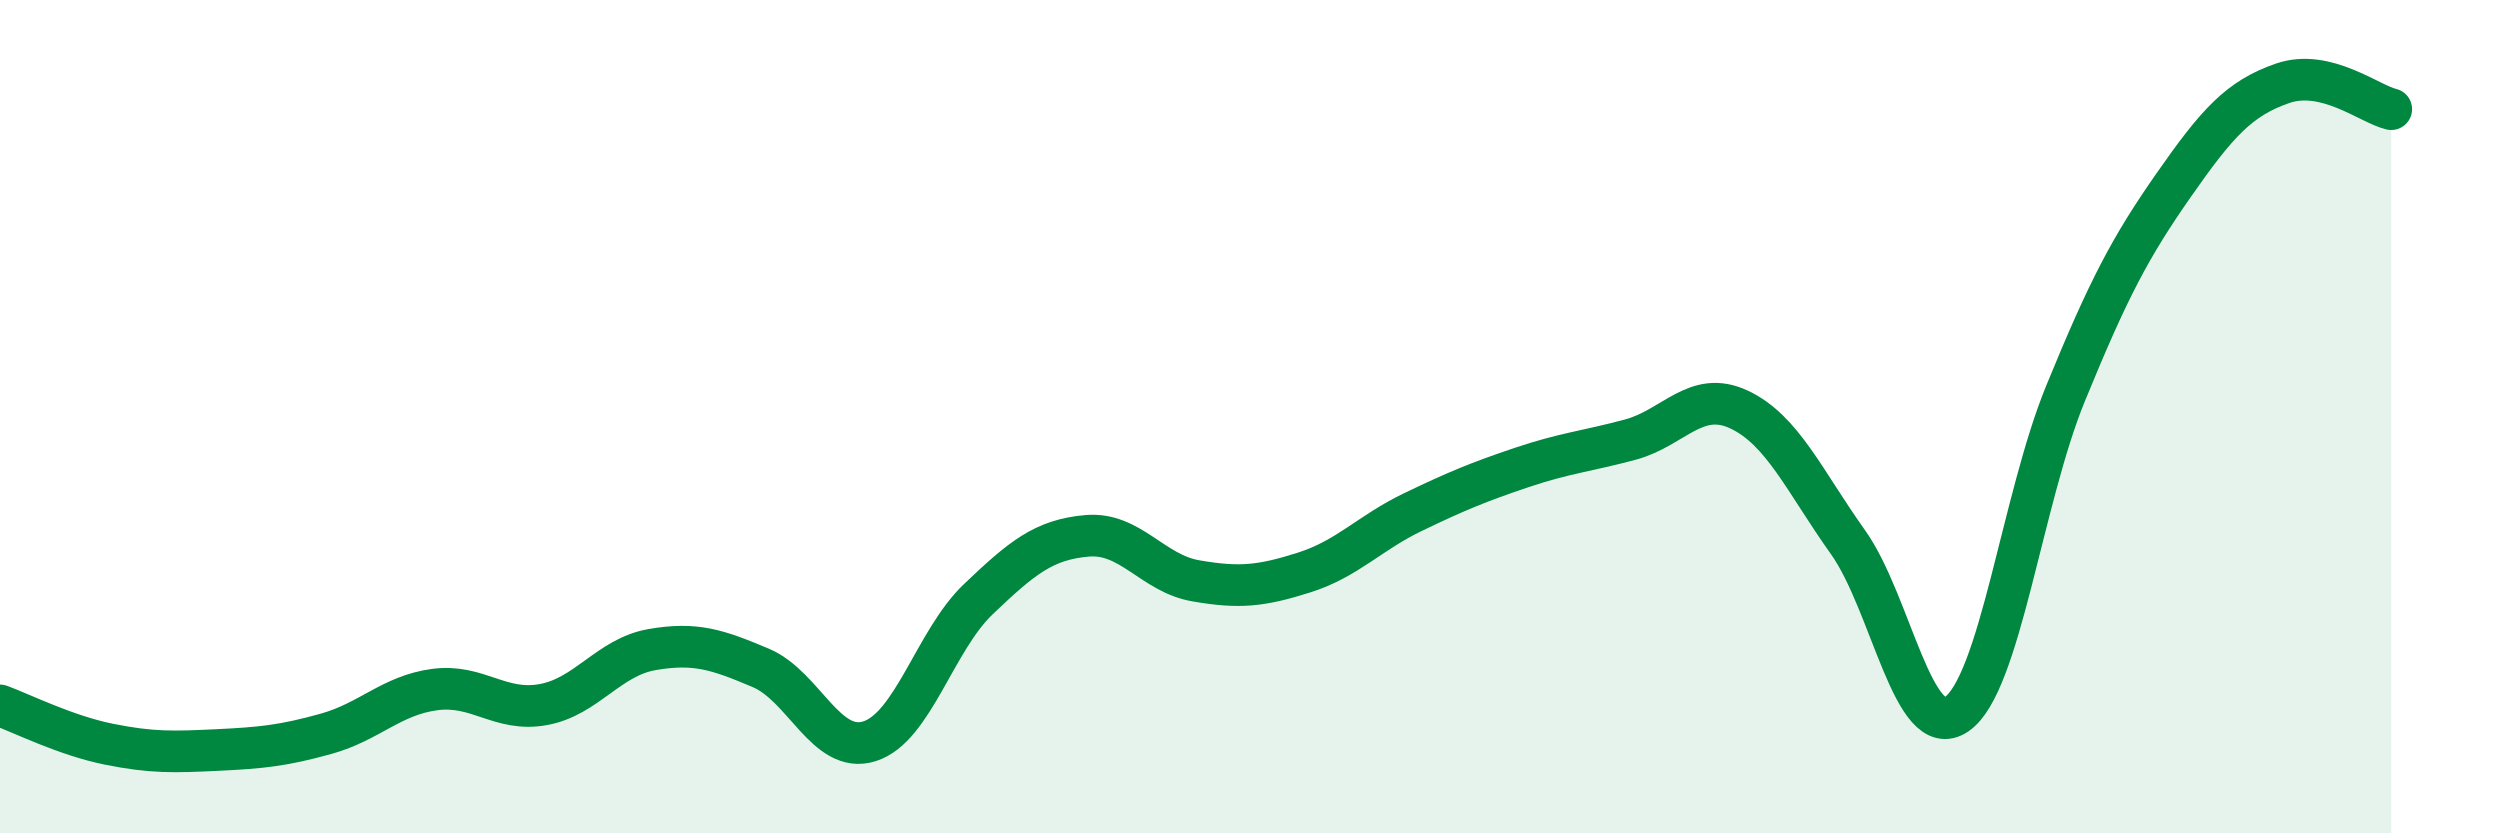 
    <svg width="60" height="20" viewBox="0 0 60 20" xmlns="http://www.w3.org/2000/svg">
      <path
        d="M 0,16.93 C 0.52,17.12 1.57,17.65 2.61,17.86 C 3.65,18.07 4.18,18.05 5.22,18 C 6.26,17.95 6.79,17.9 7.83,17.61 C 8.87,17.32 9.39,16.69 10.43,16.55 C 11.47,16.41 12,17.1 13.04,16.91 C 14.08,16.72 14.61,15.77 15.65,15.59 C 16.69,15.41 17.22,15.59 18.26,16.03 C 19.3,16.47 19.83,18.12 20.87,17.79 C 21.91,17.46 22.44,15.37 23.48,14.38 C 24.52,13.39 25.05,12.95 26.09,12.86 C 27.13,12.77 27.66,13.76 28.7,13.94 C 29.74,14.12 30.26,14.07 31.3,13.74 C 32.34,13.41 32.87,12.79 33.91,12.29 C 34.95,11.79 35.48,11.57 36.52,11.22 C 37.56,10.87 38.09,10.83 39.13,10.55 C 40.17,10.27 40.7,9.34 41.74,9.83 C 42.78,10.32 43.31,11.55 44.35,13.01 C 45.39,14.47 45.92,17.85 46.96,17.14 C 48,16.43 48.53,11.99 49.57,9.45 C 50.61,6.91 51.13,5.93 52.17,4.44 C 53.21,2.95 53.74,2.36 54.78,2 C 55.82,1.64 56.87,2.5 57.39,2.62L57.39 20L0 20Z"
        fill="#008740"
        opacity="0.1"
        stroke-linecap="round"
        stroke-linejoin="round"
      />
      <path
        d="M 0,16.93 C 0.52,17.12 1.57,17.65 2.61,17.86 C 3.65,18.07 4.18,18.05 5.22,18 C 6.26,17.95 6.79,17.9 7.83,17.61 C 8.87,17.32 9.39,16.69 10.43,16.55 C 11.47,16.41 12,17.1 13.04,16.91 C 14.08,16.72 14.61,15.77 15.65,15.59 C 16.69,15.41 17.22,15.59 18.26,16.03 C 19.3,16.47 19.83,18.12 20.87,17.79 C 21.91,17.46 22.44,15.37 23.48,14.38 C 24.52,13.39 25.05,12.95 26.09,12.86 C 27.13,12.77 27.66,13.76 28.7,13.94 C 29.74,14.12 30.26,14.07 31.3,13.74 C 32.34,13.41 32.87,12.79 33.91,12.29 C 34.95,11.79 35.48,11.57 36.52,11.22 C 37.56,10.87 38.09,10.83 39.13,10.55 C 40.17,10.27 40.7,9.34 41.74,9.83 C 42.78,10.32 43.31,11.55 44.35,13.01 C 45.39,14.47 45.92,17.85 46.96,17.14 C 48,16.43 48.53,11.99 49.57,9.45 C 50.61,6.91 51.13,5.93 52.17,4.44 C 53.21,2.95 53.74,2.36 54.78,2 C 55.82,1.64 56.87,2.5 57.39,2.62"
        stroke="#008740"
        stroke-width="1"
        fill="none"
        stroke-linecap="round"
        stroke-linejoin="round"
      />
    </svg>
  